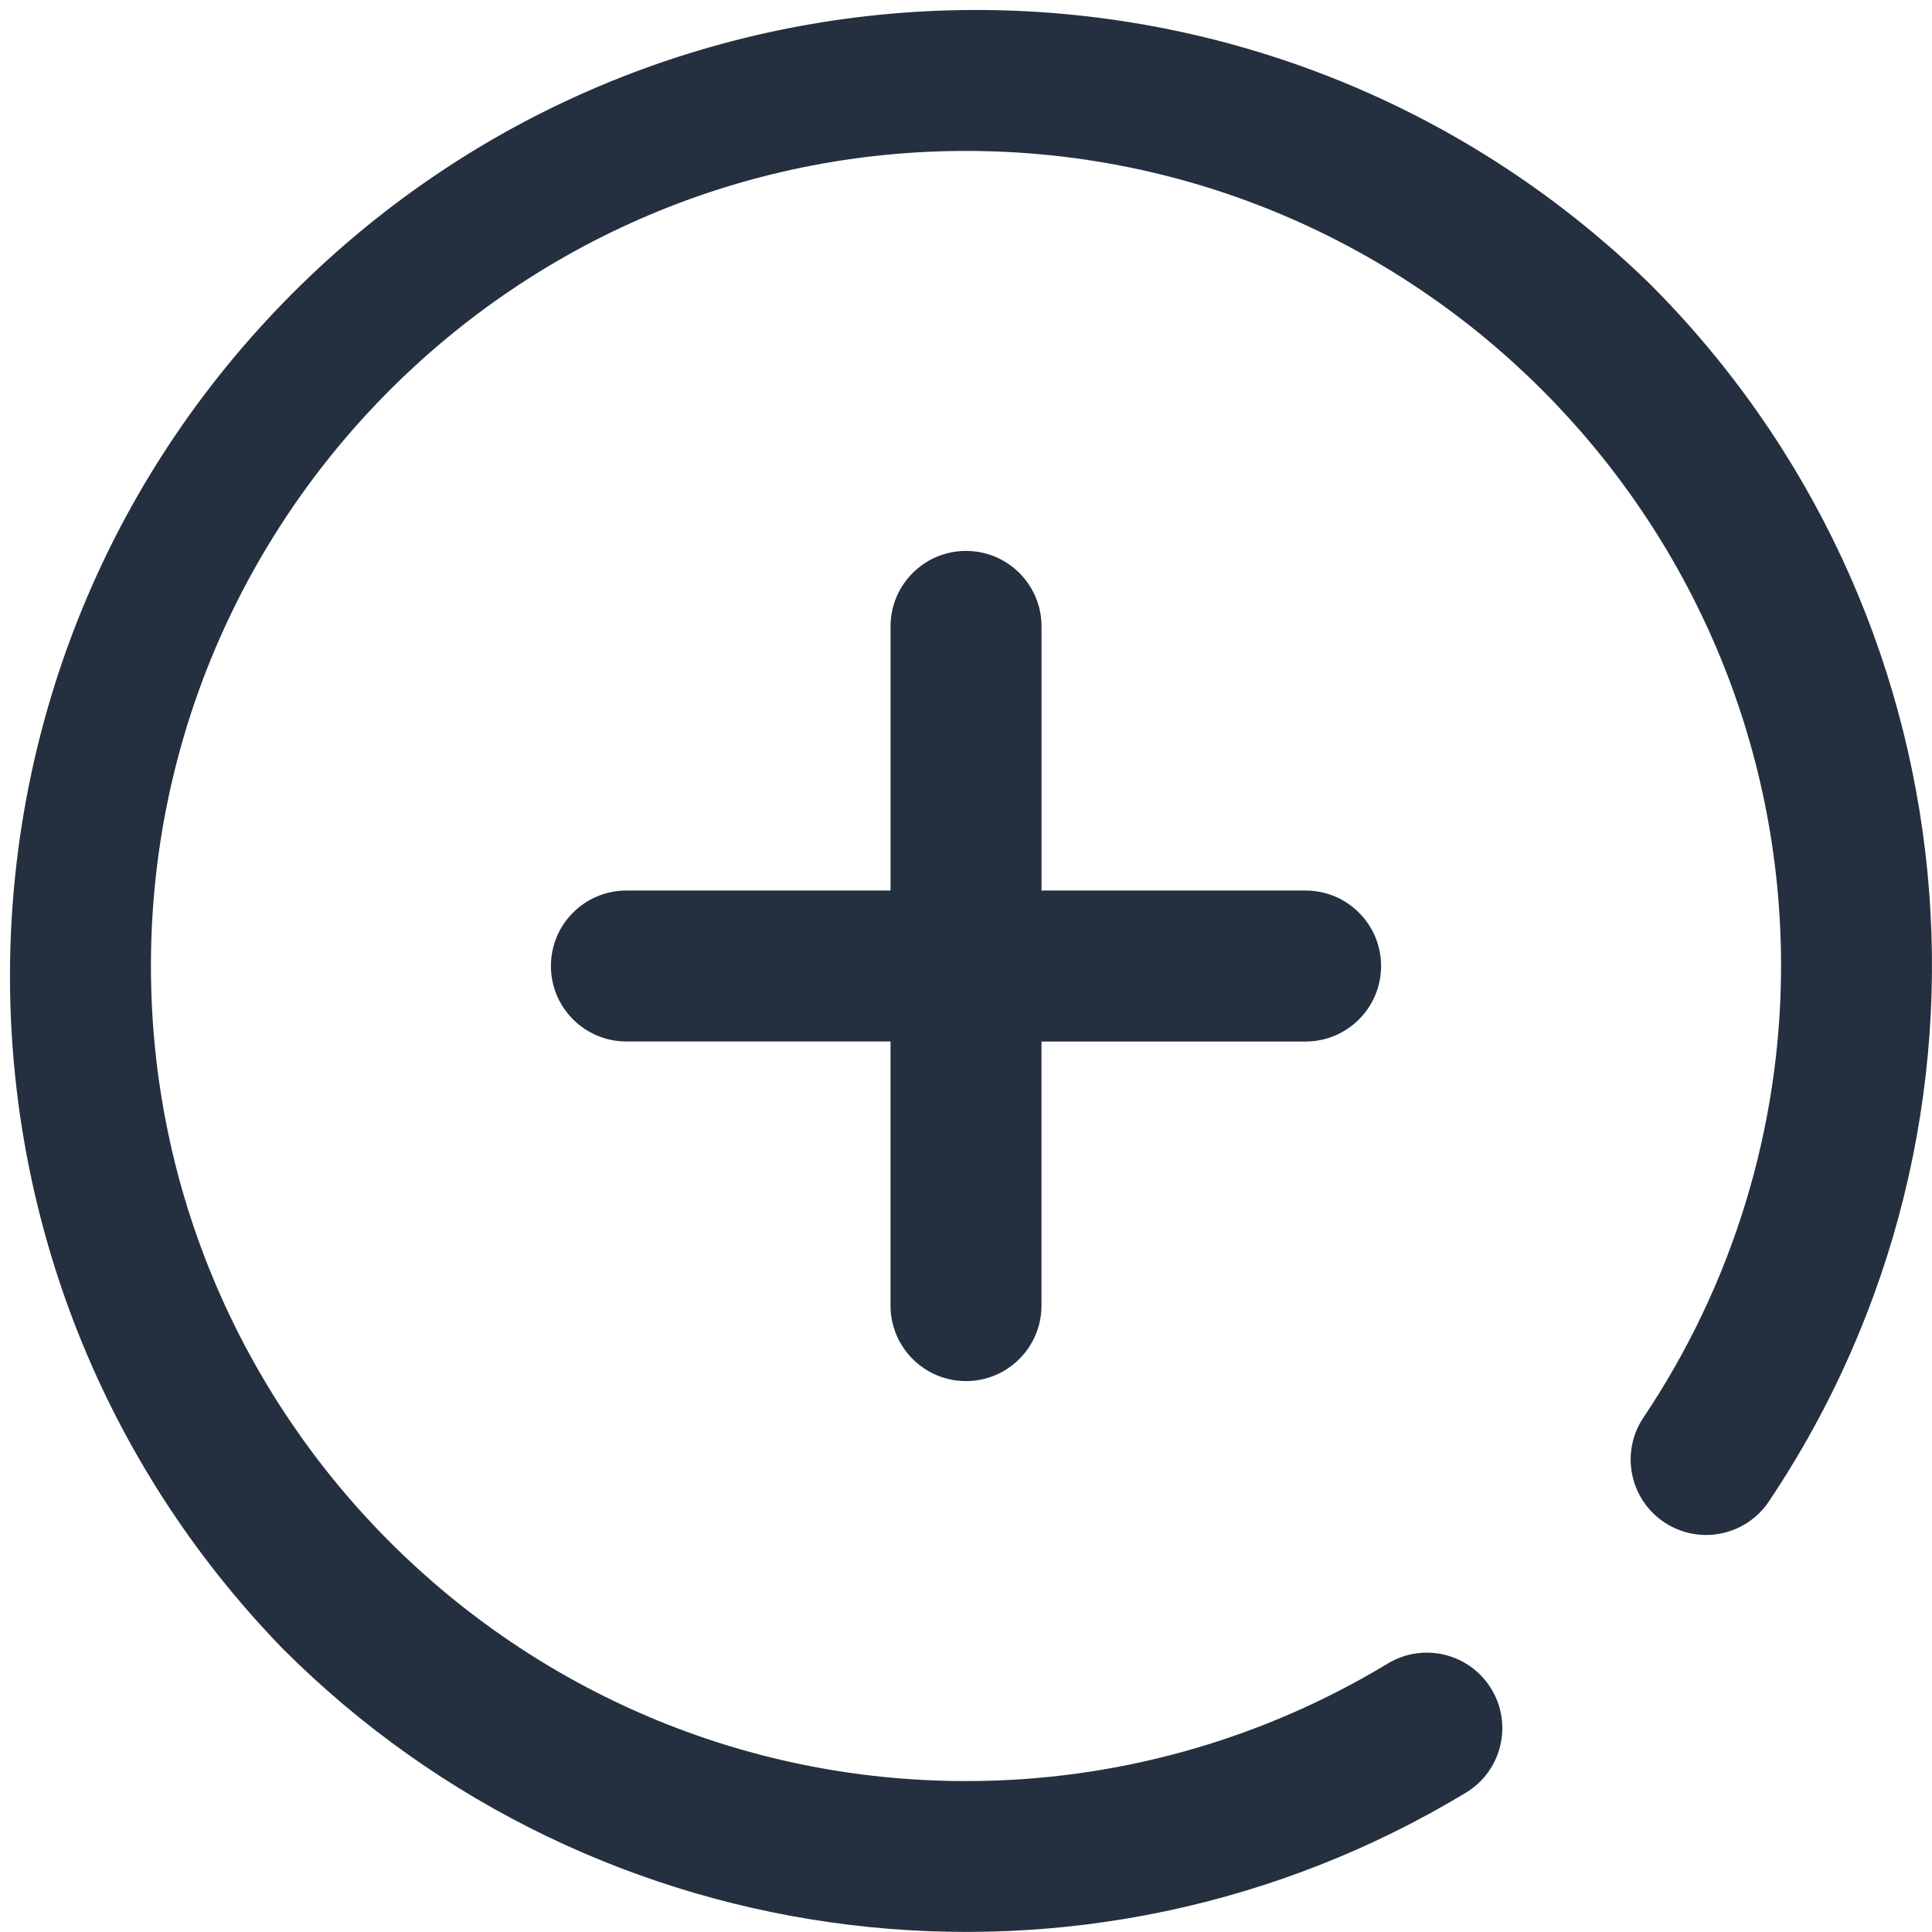 <?xml version="1.0" encoding="utf-8"?>
<!-- Generator: Adobe Illustrator 16.0.0, SVG Export Plug-In . SVG Version: 6.00 Build 0)  -->
<!DOCTYPE svg PUBLIC "-//W3C//DTD SVG 1.1//EN" "http://www.w3.org/Graphics/SVG/1.1/DTD/svg11.dtd">
<svg version="1.1" id="Layer_1" xmlns="http://www.w3.org/2000/svg" xmlns:xlink="http://www.w3.org/1999/xlink" x="0px" y="0px"
	 width="90px" height="90px" viewBox="0 0 90 90" enable-background="new 0 0 90 90" xml:space="preserve">
<path fill="#24303F" d="M41.484,60.82V48.516H29.18c-1.941,0-3.516-1.574-3.516-3.516c0-1.942,1.574-3.516,3.516-3.516h12.305V29.18
	c0-1.941,1.574-3.516,3.516-3.516c1.942,0,3.517,1.574,3.517,3.516v12.305H60.82c1.941,0,3.516,1.574,3.516,3.516
	c0,1.942-1.574,3.517-3.516,3.517H48.516V60.82c0,1.939-1.574,3.516-3.516,3.516C43.058,64.336,41.484,62.762,41.484,60.82z"/>
<path fill="#24303F" d="M76.816,13.184C58.988-4.131,30.499-3.715,13.184,14.114c-16.958,17.461-16.958,45.241,0,62.702
	c14.643,14.64,37.382,17.399,55.104,6.694c1.662-1.006,2.192-3.168,1.188-4.827c-1.006-1.662-3.168-2.192-4.83-1.188
	C58.721,81.081,51.926,82.975,45,82.969C24.064,82.969,7.031,65.936,7.031,45C7.031,24.064,24.064,7.031,45,7.031
	c20.936,0,37.969,17.033,37.969,37.969c-0.006,7.508-2.246,14.844-6.438,21.074c-1.059,1.628-0.596,3.806,1.031,4.863
	c1.599,1.039,3.732,0.613,4.813-0.955C94.346,52.156,92.016,28.351,76.816,13.184z"/>
</svg>
